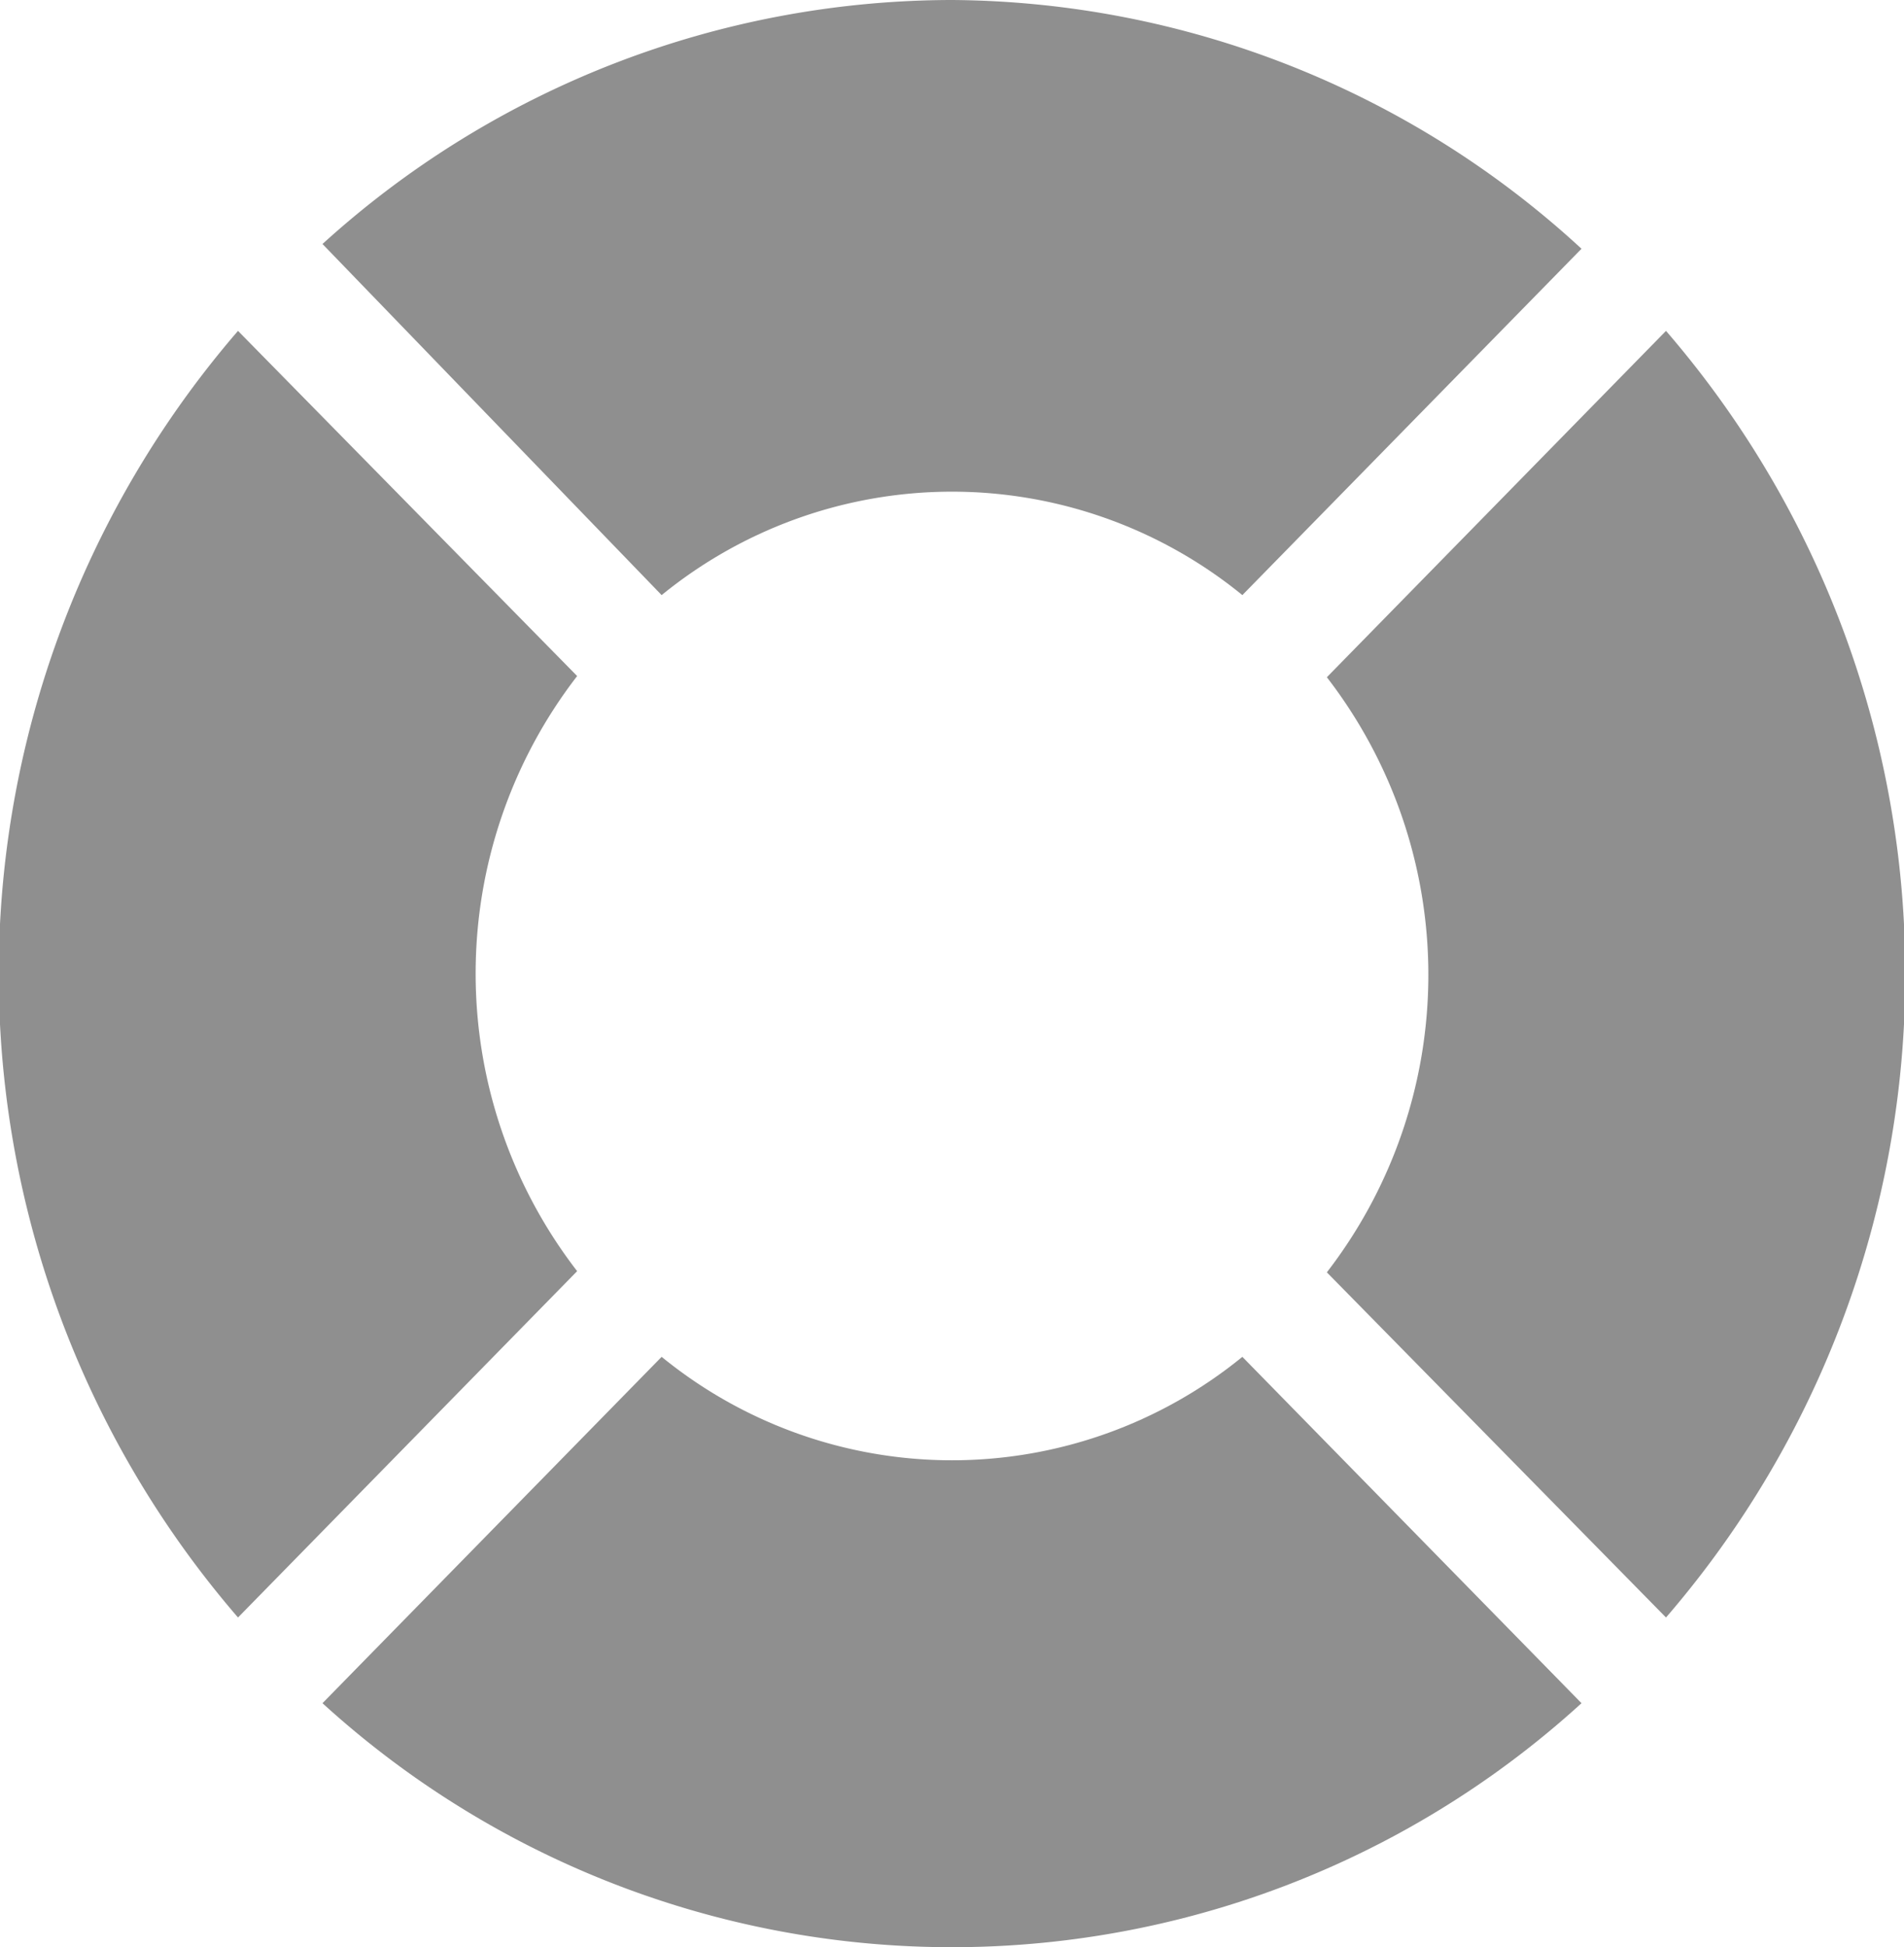 <svg xmlns="http://www.w3.org/2000/svg" xmlns:xlink="http://www.w3.org/1999/xlink" viewBox="0 0 16 16.36"><defs><style>.cls-1{fill:none;}.cls-2{clip-path:url(#clip-path);}.cls-3{fill:#8f8f8f;}</style><clipPath id="clip-path"><rect class="cls-1" width="16" height="16.36" rx="4"/></clipPath></defs><g id="Layer_2" data-name="Layer 2"><g id="Layer_1-2" data-name="Layer 1"><g class="cls-2"><path class="cls-3" d="M8,0A7.88,7.88,0,0,0,2.71,2.05L5.56,5a3.86,3.86,0,0,1,4.88,0l2.85-2.91A7.88,7.88,0,0,0,8,0Z"/><path class="cls-3" d="M5.56,11.4,2.71,14.31a7.85,7.85,0,0,0,10.58,0L10.44,11.4a3.86,3.86,0,0,1-4.88,0Z"/><path class="cls-3" d="M11.15,5.69a4.09,4.09,0,0,1,0,5L14,13.59A8.27,8.27,0,0,0,14,2.78Z"/><path class="cls-3" d="M4.85,10.68a4.09,4.09,0,0,1,0-5L2,2.78A8.27,8.27,0,0,0,2,13.59Z"/></g></g></g></svg>